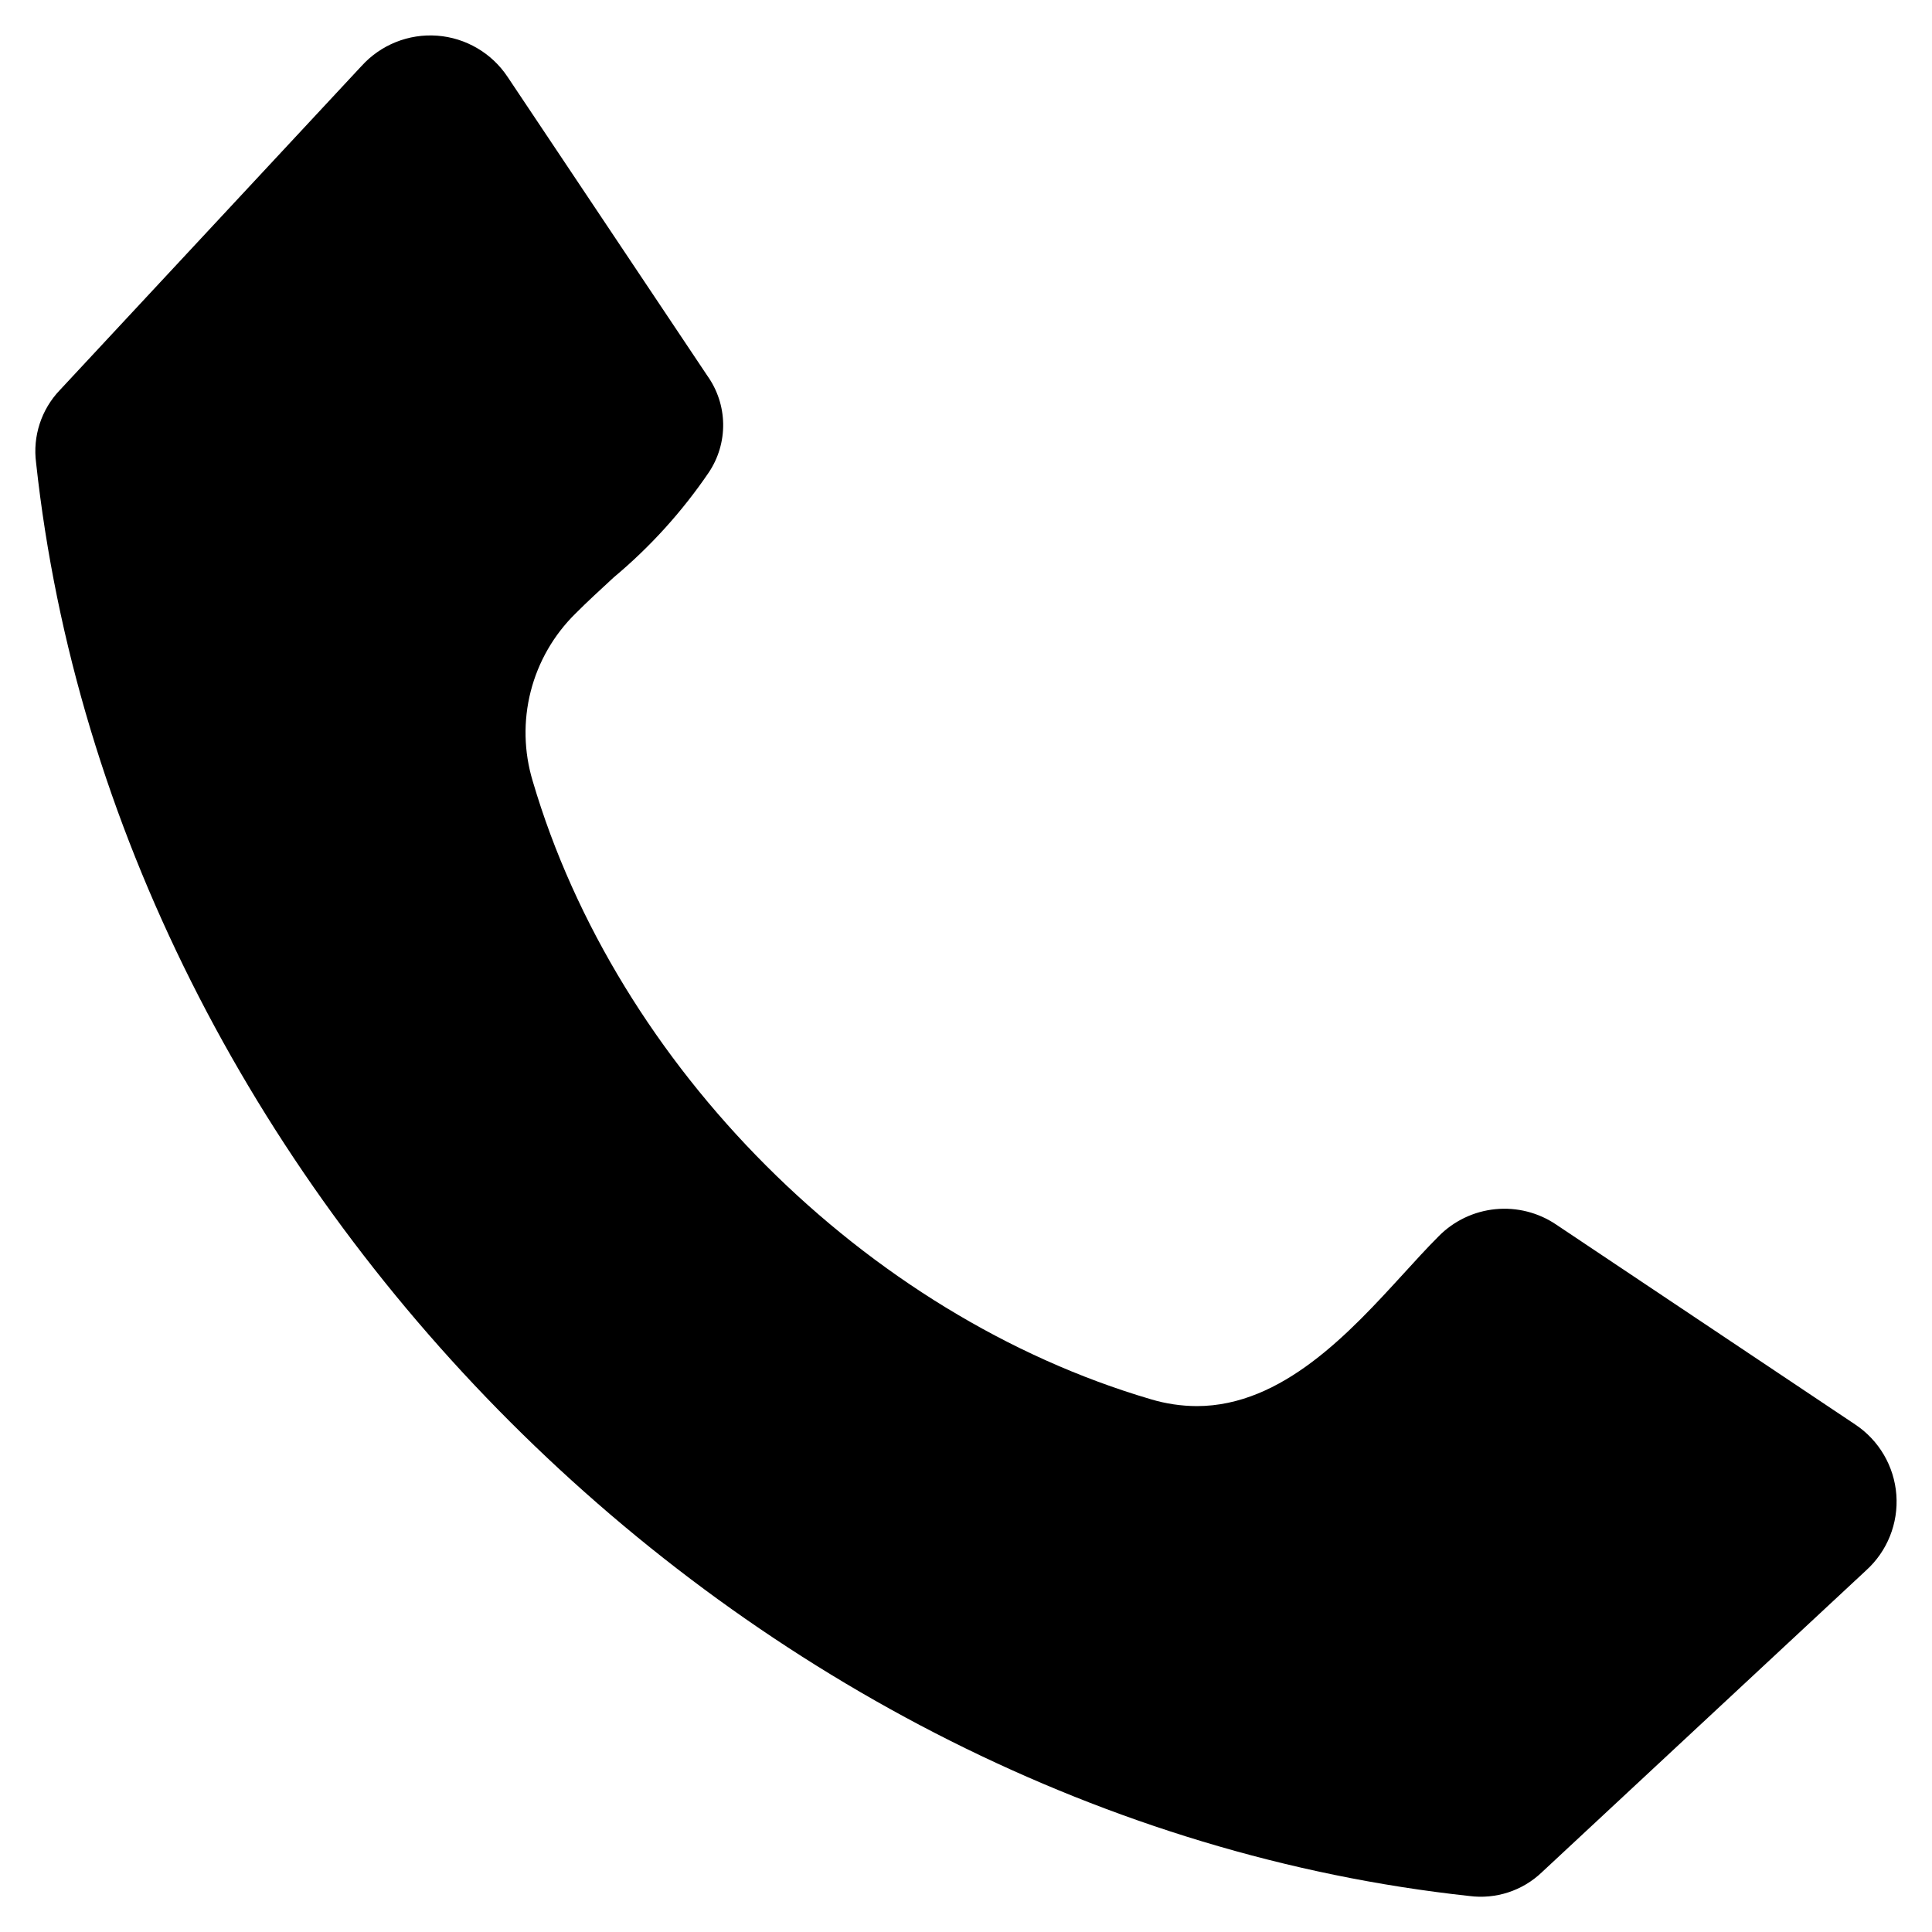 <?xml version="1.0" encoding="UTF-8"?>
<!-- Uploaded to: SVG Repo, www.svgrepo.com, Generator: SVG Repo Mixer Tools -->
<svg fill="#000000" width="800px" height="800px" version="1.1" viewBox="144 144 512 512" xmlns="http://www.w3.org/2000/svg">
 <path d="m159.83 247.41 79.973-85.914 0.004 0.004c5.086-5.637 12.488-8.605 20.059-8.043 7.57 0.566 14.457 4.598 18.652 10.922l52.953 79.227c2.652 3.723 4.109 8.168 4.176 12.738 0.062 4.57-1.266 9.055-3.809 12.855-7.062 10.387-15.535 19.742-25.176 27.797-3.43 3.184-6.894 6.32-10.176 9.625-5.754 5.664-9.848 12.789-11.844 20.609-1.992 7.824-1.809 16.039 0.531 23.766 22.242 75.66 88.176 141.6 163.84 163.83 3.934 1.18 8.02 1.789 12.129 1.809 22.75 0 40.656-19.621 54.777-35.059 3.074-3.367 6.152-6.762 9.375-9.984v-0.004c4.016-4.055 9.32-6.582 15.004-7.141 5.68-0.559 11.375 0.883 16.105 4.078l79.227 52.969c6.328 4.195 10.359 11.078 10.922 18.652 0.562 7.57-2.41 14.977-8.051 20.059l-85.914 79.984h0.004c-5.129 4.891-12.195 7.191-19.219 6.269-192.24-20.863-358.96-187.59-379.81-379.83-0.922-7.023 1.379-14.086 6.266-19.219z" fill-rule="evenodd"/>
</svg>